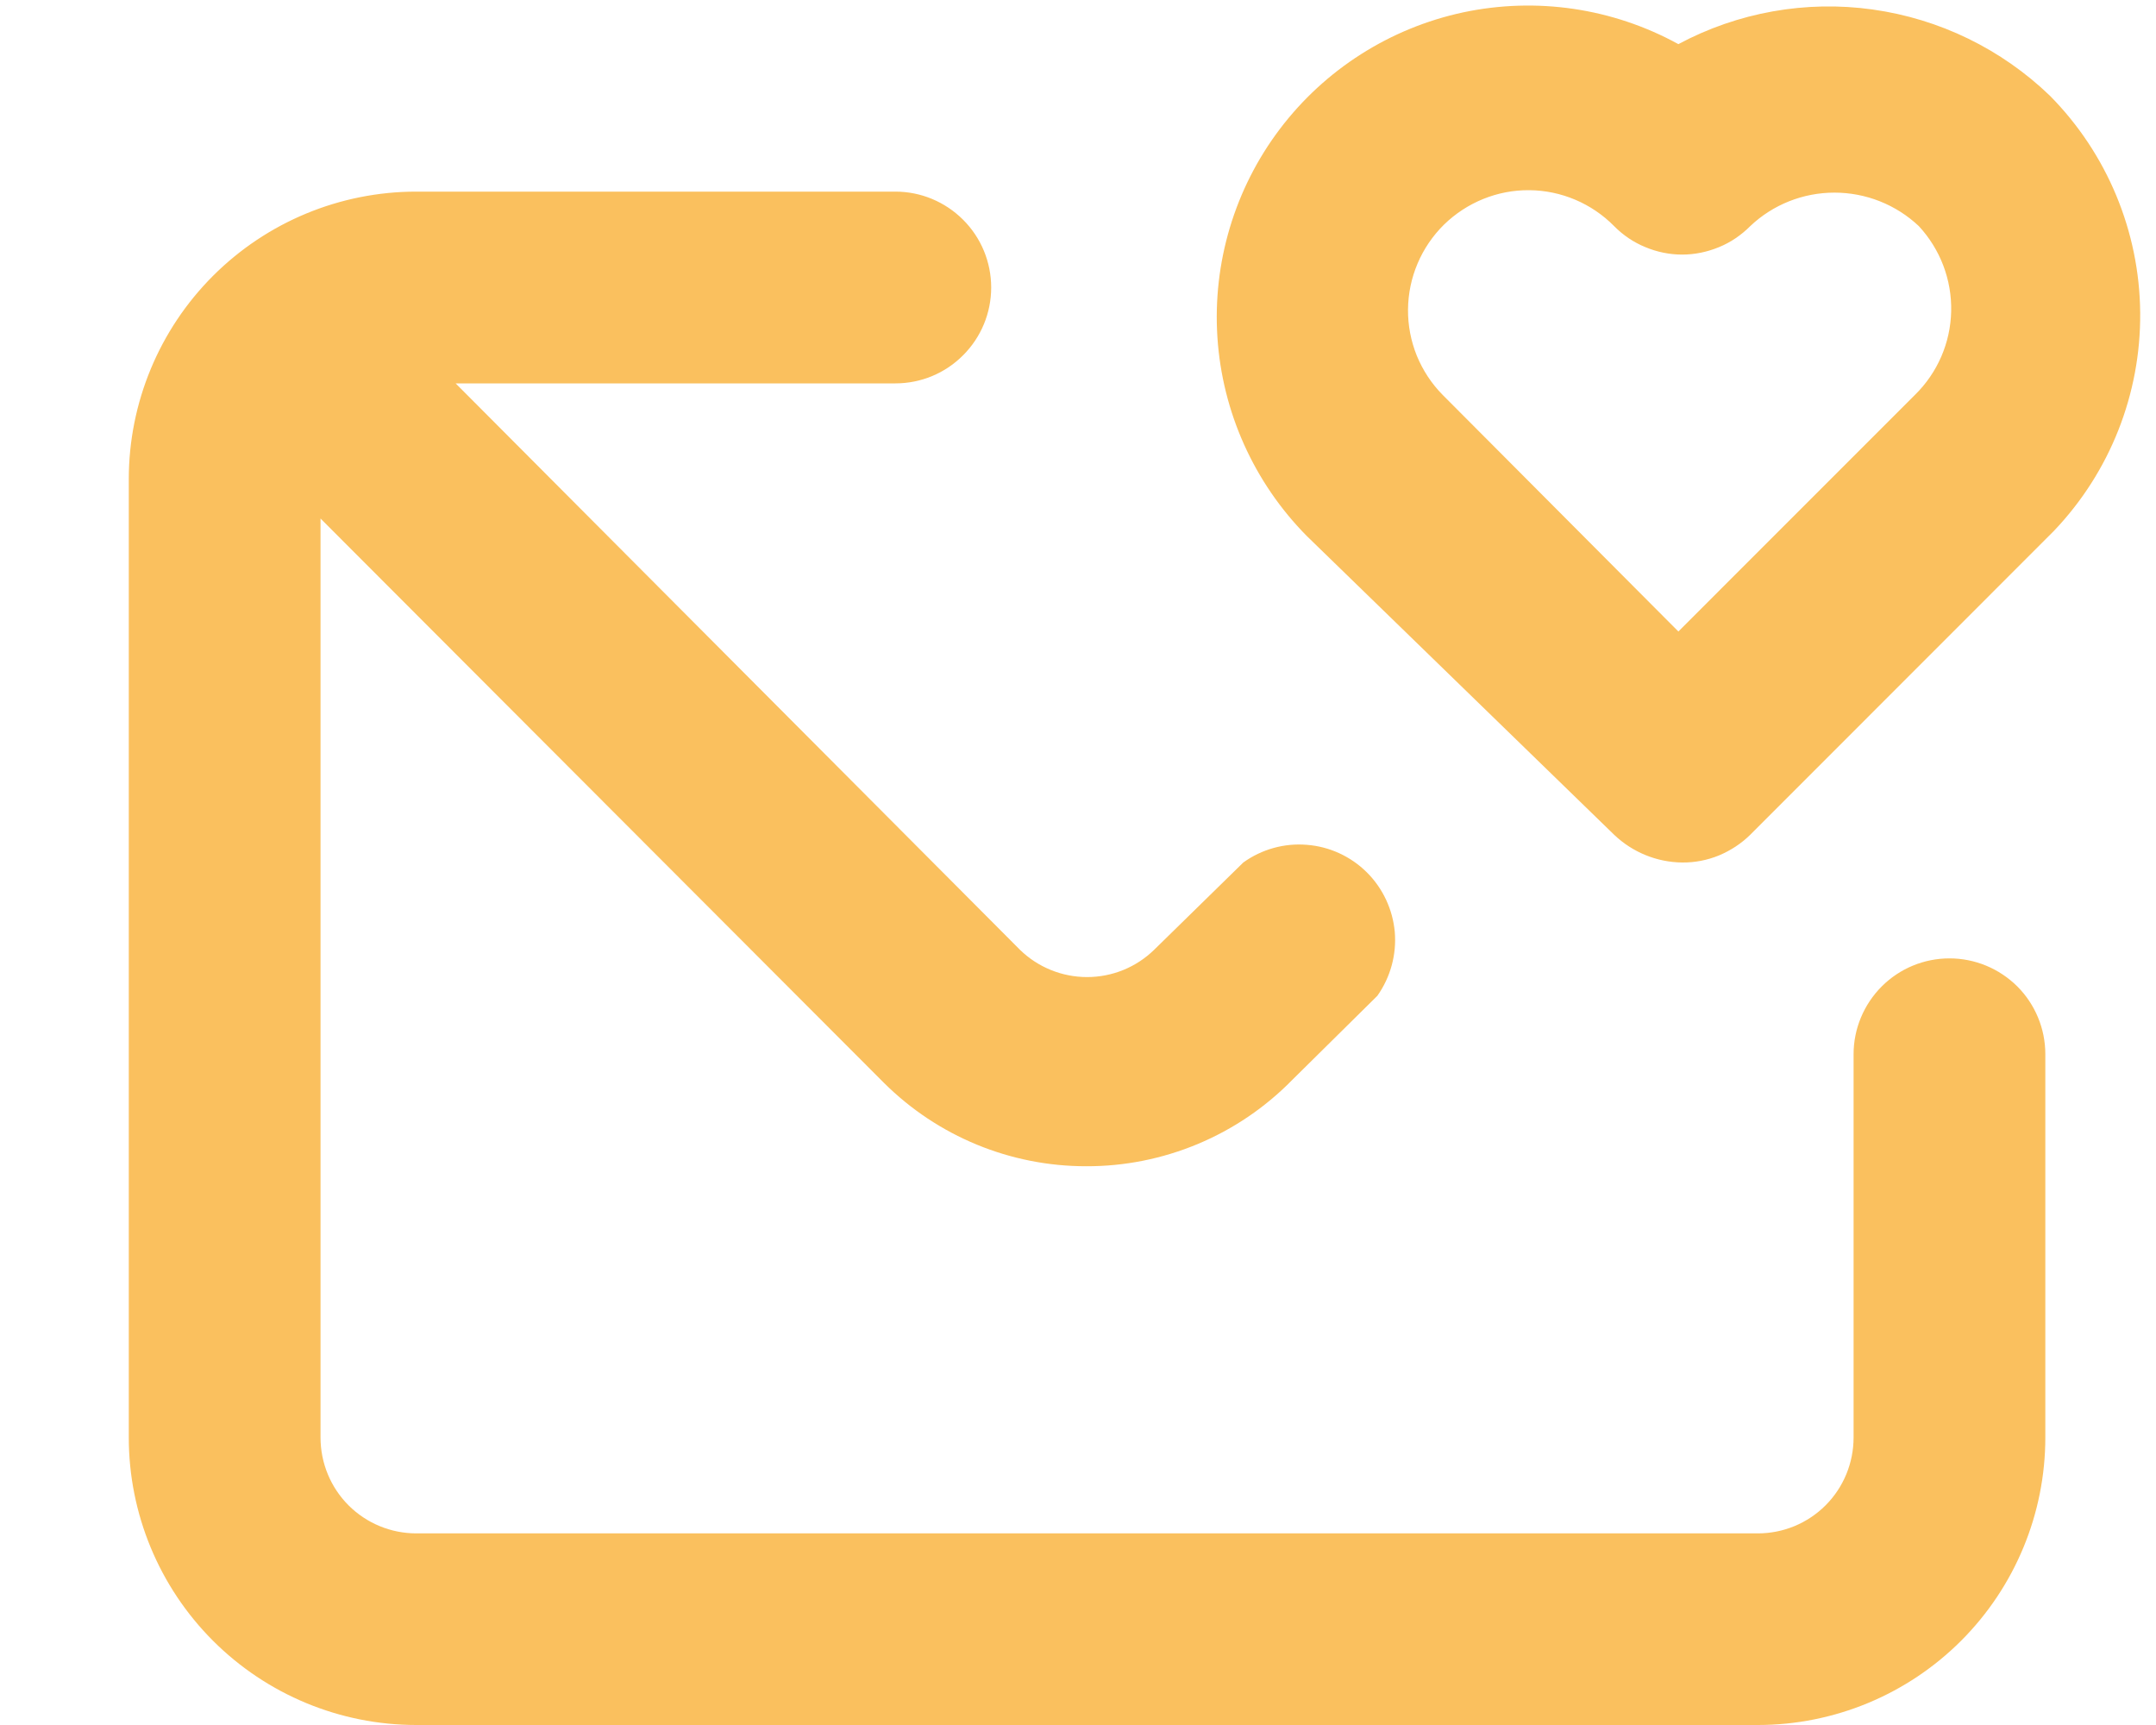 <svg width="15" height="12" viewBox="0 0 15 12" fill="none" xmlns="http://www.w3.org/2000/svg">
<path d="M13.563 6.667C13.386 6.667 13.217 6.737 13.092 6.862C12.967 6.987 12.896 7.157 12.896 7.333V10C12.896 10.177 12.826 10.347 12.701 10.472C12.576 10.597 12.407 10.667 12.23 10.667H2.896C2.72 10.667 2.55 10.597 2.425 10.472C2.3 10.347 2.23 10.177 2.23 10V3.607L6.15 7.533C6.524 7.905 7.029 8.113 7.556 8.113C7.823 8.114 8.088 8.061 8.334 7.958C8.58 7.855 8.803 7.704 8.99 7.513L9.583 6.927C9.674 6.798 9.717 6.641 9.704 6.484C9.69 6.327 9.621 6.179 9.509 6.068C9.397 5.957 9.249 5.889 9.092 5.877C8.935 5.864 8.778 5.908 8.65 6L8.03 6.607C7.905 6.729 7.738 6.797 7.563 6.797C7.389 6.797 7.221 6.729 7.096 6.607L3.17 2.667H6.23C6.407 2.667 6.576 2.597 6.701 2.471C6.826 2.346 6.896 2.177 6.896 2C6.896 1.823 6.826 1.654 6.701 1.529C6.576 1.404 6.407 1.333 6.23 1.333H2.896C2.366 1.333 1.857 1.544 1.482 1.919C1.107 2.294 0.896 2.803 0.896 3.333V10C0.896 10.53 1.107 11.039 1.482 11.414C1.857 11.789 2.366 12 2.896 12H12.23C12.76 12 13.269 11.789 13.644 11.414C14.019 11.039 14.23 10.53 14.23 10V7.333C14.23 7.157 14.16 6.987 14.035 6.862C13.909 6.737 13.74 6.667 13.563 6.667ZM14.263 0.667C13.925 0.341 13.493 0.131 13.028 0.066C12.564 0.001 12.09 0.086 11.677 0.307C11.22 0.056 10.689 -0.022 10.18 0.086C9.671 0.195 9.218 0.483 8.904 0.898C8.59 1.313 8.436 1.828 8.47 2.347C8.504 2.866 8.724 3.356 9.09 3.727L11.23 5.807C11.358 5.929 11.527 5.998 11.703 6C11.791 6.001 11.878 5.984 11.959 5.951C12.04 5.917 12.114 5.869 12.177 5.807L14.29 3.693C14.68 3.284 14.895 2.74 14.89 2.175C14.885 1.61 14.66 1.069 14.263 0.667ZM13.323 2.747L11.677 4.393L10.037 2.747C9.959 2.668 9.899 2.576 9.857 2.474C9.816 2.372 9.795 2.263 9.796 2.153C9.798 1.931 9.888 1.719 10.046 1.563C10.205 1.408 10.418 1.321 10.64 1.323C10.862 1.325 11.074 1.415 11.23 1.573C11.292 1.636 11.366 1.686 11.447 1.719C11.528 1.753 11.615 1.771 11.703 1.771C11.791 1.771 11.878 1.753 11.96 1.719C12.041 1.686 12.114 1.636 12.177 1.573C12.335 1.423 12.545 1.34 12.763 1.34C12.981 1.34 13.191 1.423 13.35 1.573C13.499 1.734 13.58 1.946 13.575 2.166C13.57 2.385 13.48 2.593 13.323 2.747Z" fill="#FAC05E"/>
</svg>
